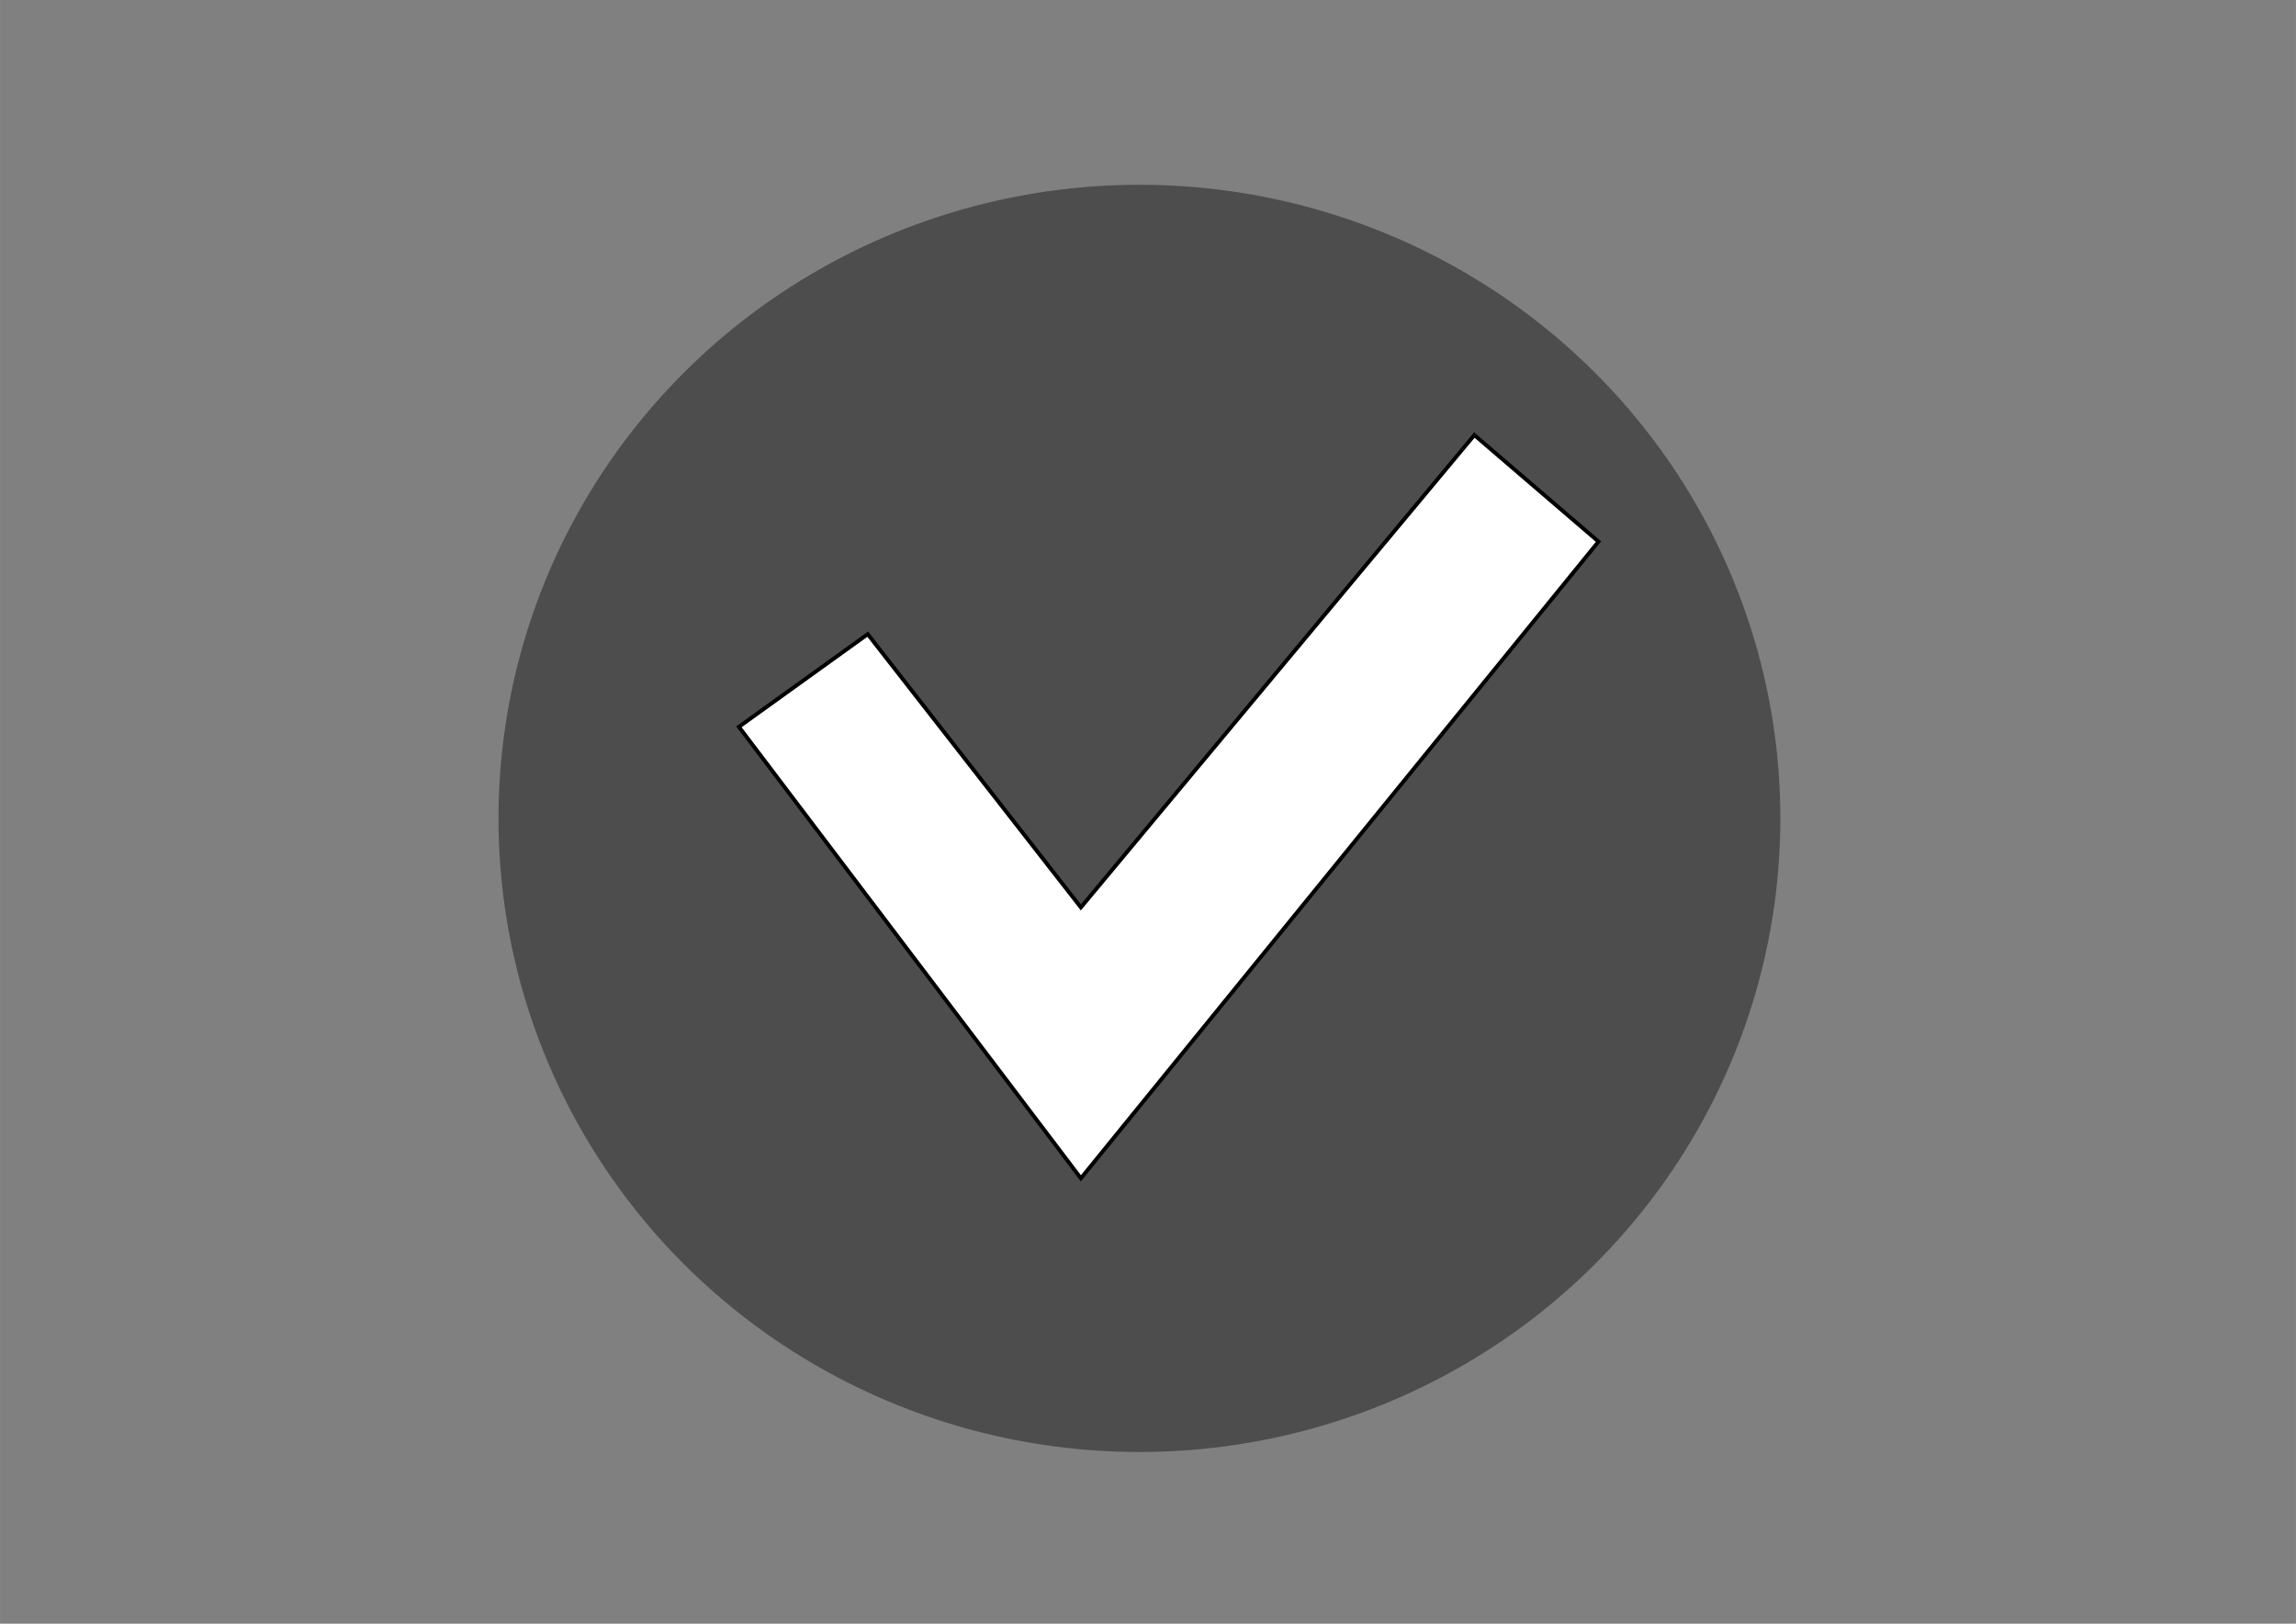 <?xml version="1.0" encoding="UTF-8" standalone="no"?>
<!-- Created with Inkscape (http://www.inkscape.org/) -->

<svg
   xmlns:dc="http://purl.org/dc/elements/1.1/"
   xmlns:cc="http://creativecommons.org/ns#"
   xmlns:rdf="http://www.w3.org/1999/02/22-rdf-syntax-ns#"
   xmlns:svg="http://www.w3.org/2000/svg"
   xmlns="http://www.w3.org/2000/svg"
   xmlns:sodipodi="http://sodipodi.sourceforge.net/DTD/sodipodi-0.dtd"
   xmlns:inkscape="http://www.inkscape.org/namespaces/inkscape"
   width="297"
   height="210"
   viewBox="0 0 78.581 55.563"
   version="1.1"
   id="svg8"
   inkscape:version="0.92.4 (5da689c313, 2019-01-14)"
   sodipodi:docname="verify.svg"
   inkscape:export-filename="/home/danielm/verify.svg.png"
   inkscape:export-xdpi="96"
   inkscape:export-ydpi="96">
  <rect x="0" y="0" width="78.581" height="55.563" fill="#808080" stroke="none"/>
  <defs
     id="defs2" />
  <sodipodi:namedview
     id="base"
     pagecolor="#ffffff"
     bordercolor="#666666"
     borderopacity="1.0"
     inkscape:pageopacity="0.0"
     inkscape:pageshadow="2"
     inkscape:zoom="1.3764247"
     inkscape:cx="231.16151"
     inkscape:cy="218.89725"
     inkscape:document-units="mm"
     inkscape:current-layer="layer1"
     showgrid="false"
     inkscape:window-width="1920"
     inkscape:window-height="981"
     inkscape:window-x="0"
     inkscape:window-y="28"
     inkscape:window-maximized="1"
     units="px" />
  <g
     inkscape:label="Layer 1"
     inkscape:groupmode="layer"
     id="layer1"
     transform="translate(0,-241.438)">
    <ellipse
       id="path3715"
       cx="38.997"
       cy="269.443"
       style="fill:#4d4d4d;stroke-width:0.133"
       rx="21.936"
       ry="21.682" />
    <path
       style="fill:#ffffff;stroke:#000000;stroke-width:0.133px;stroke-linecap:butt;stroke-linejoin:miter;stroke-opacity:1"
       d="m 25.289,266.31 11.704,15.45 17.716,-21.789 -4.249,-3.645 -13.467,16.163 -7.295,-9.349 z"
       id="path4522"
       inkscape:connector-curvature="0"
       sodipodi:nodetypes="ccccccc" />
  </g>
</svg>
